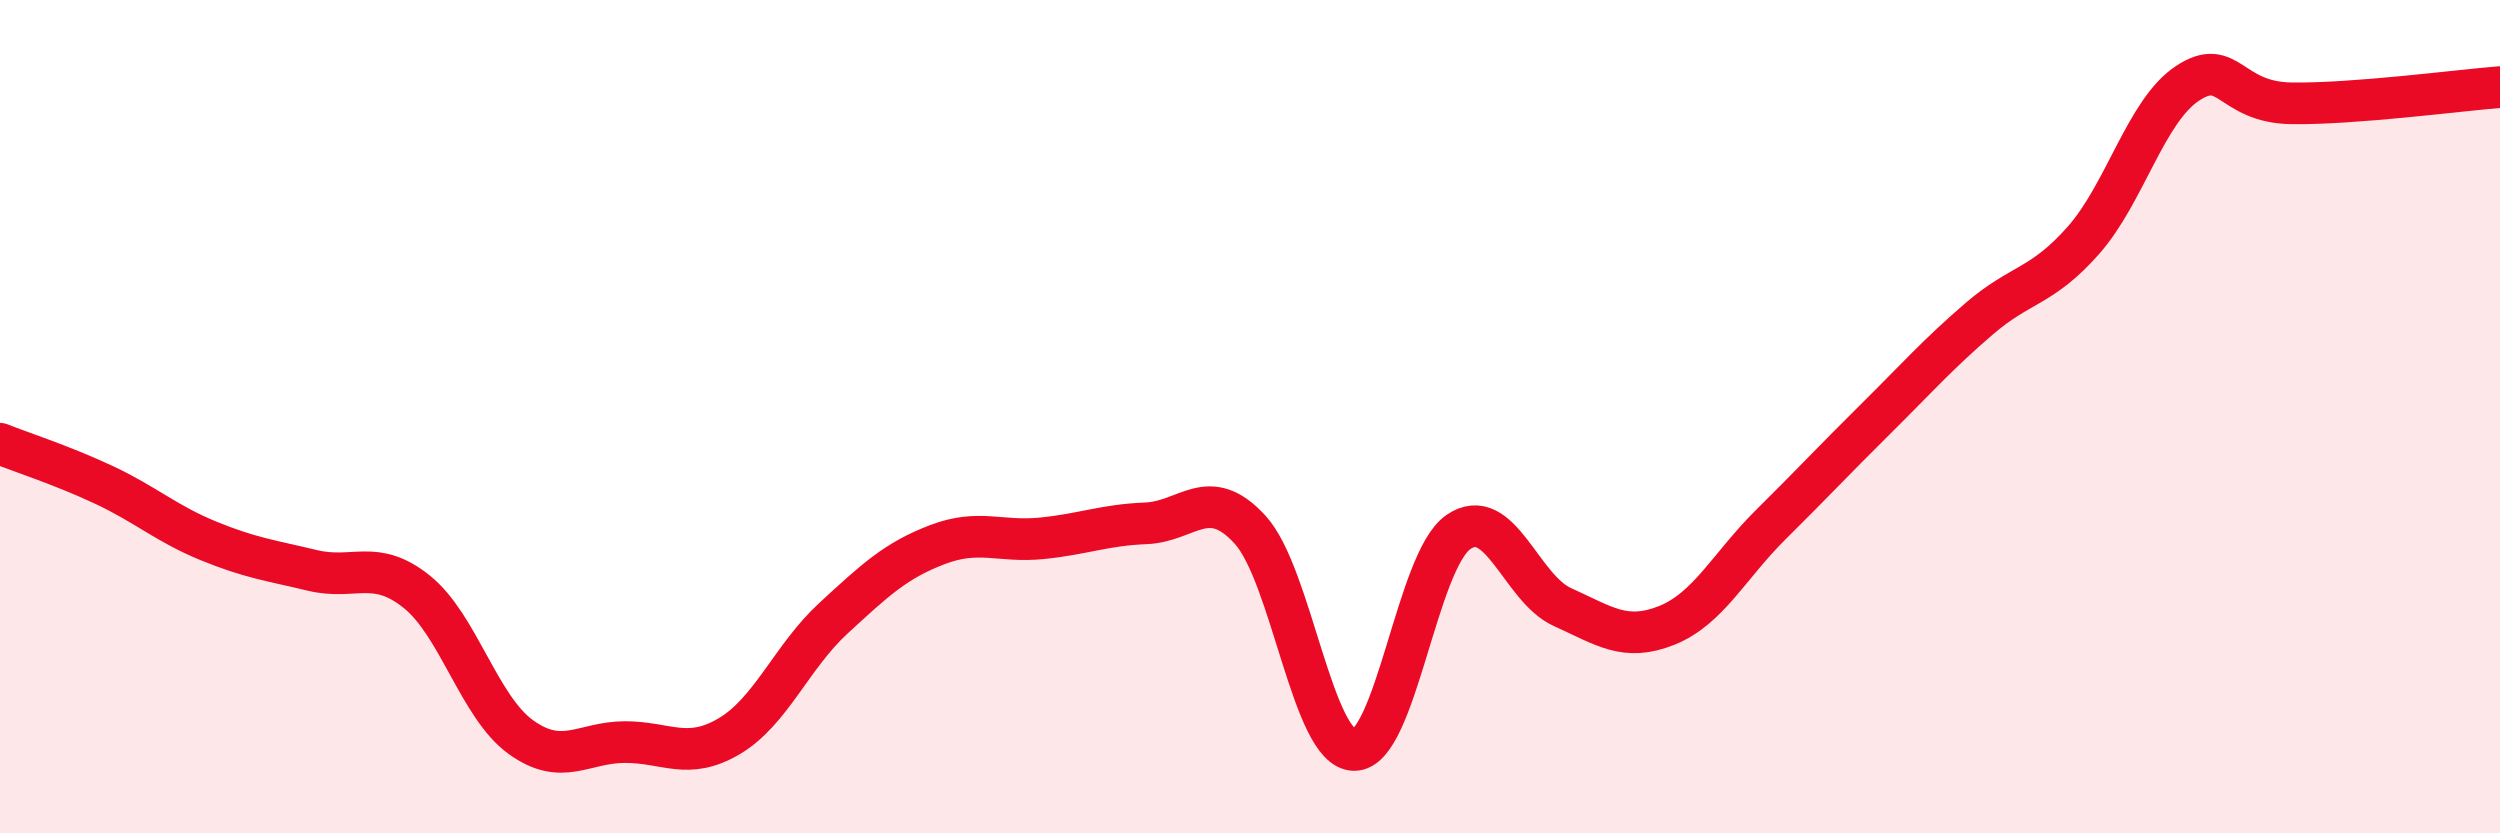 
    <svg width="60" height="20" viewBox="0 0 60 20" xmlns="http://www.w3.org/2000/svg">
      <path
        d="M 0,10.65 C 0.5,10.85 1.5,11.17 2.5,11.64 C 3.5,12.11 4,12.57 5,12.98 C 6,13.39 6.5,13.45 7.5,13.69 C 8.5,13.93 9,13.4 10,14.2 C 11,15 11.5,16.97 12.5,17.69 C 13.5,18.41 14,17.81 15,17.81 C 16,17.81 16.5,18.26 17.5,17.67 C 18.5,17.08 19,15.76 20,14.84 C 21,13.92 21.5,13.45 22.5,13.07 C 23.5,12.69 24,13.02 25,12.92 C 26,12.82 26.5,12.6 27.5,12.56 C 28.5,12.52 29,11.62 30,12.71 C 31,13.8 31.5,17.99 32.5,18 C 33.5,18.01 34,13.46 35,12.77 C 36,12.08 36.5,14.12 37.5,14.57 C 38.5,15.02 39,15.41 40,15.01 C 41,14.61 41.5,13.58 42.5,12.59 C 43.5,11.6 44,11.06 45,10.07 C 46,9.08 46.5,8.51 47.5,7.65 C 48.5,6.79 49,6.9 50,5.77 C 51,4.64 51.5,2.66 52.5,2 C 53.5,1.34 53.5,2.46 55,2.48 C 56.5,2.5 59,2.17 60,2.09L60 20L0 20Z"
        fill="#EB0A25"
        opacity="0.1"
        stroke-linecap="round"
        stroke-linejoin="round"
      />
      <path
        d="M 0,10.65 C 0.5,10.85 1.5,11.17 2.5,11.64 C 3.5,12.11 4,12.57 5,12.98 C 6,13.39 6.5,13.45 7.5,13.69 C 8.5,13.93 9,13.4 10,14.2 C 11,15 11.5,16.97 12.5,17.69 C 13.5,18.41 14,17.81 15,17.81 C 16,17.81 16.5,18.26 17.5,17.67 C 18.5,17.08 19,15.76 20,14.84 C 21,13.92 21.5,13.45 22.5,13.07 C 23.5,12.69 24,13.02 25,12.92 C 26,12.82 26.5,12.6 27.5,12.56 C 28.5,12.52 29,11.62 30,12.71 C 31,13.8 31.5,17.99 32.5,18 C 33.5,18.01 34,13.46 35,12.77 C 36,12.08 36.5,14.12 37.5,14.57 C 38.5,15.02 39,15.41 40,15.01 C 41,14.61 41.5,13.58 42.5,12.59 C 43.5,11.6 44,11.06 45,10.07 C 46,9.08 46.5,8.51 47.5,7.65 C 48.5,6.79 49,6.9 50,5.77 C 51,4.64 51.5,2.66 52.5,2 C 53.5,1.34 53.5,2.46 55,2.48 C 56.5,2.5 59,2.17 60,2.09"
        stroke="#EB0A25"
        stroke-width="1"
        fill="none"
        stroke-linecap="round"
        stroke-linejoin="round"
      />
    </svg>
  